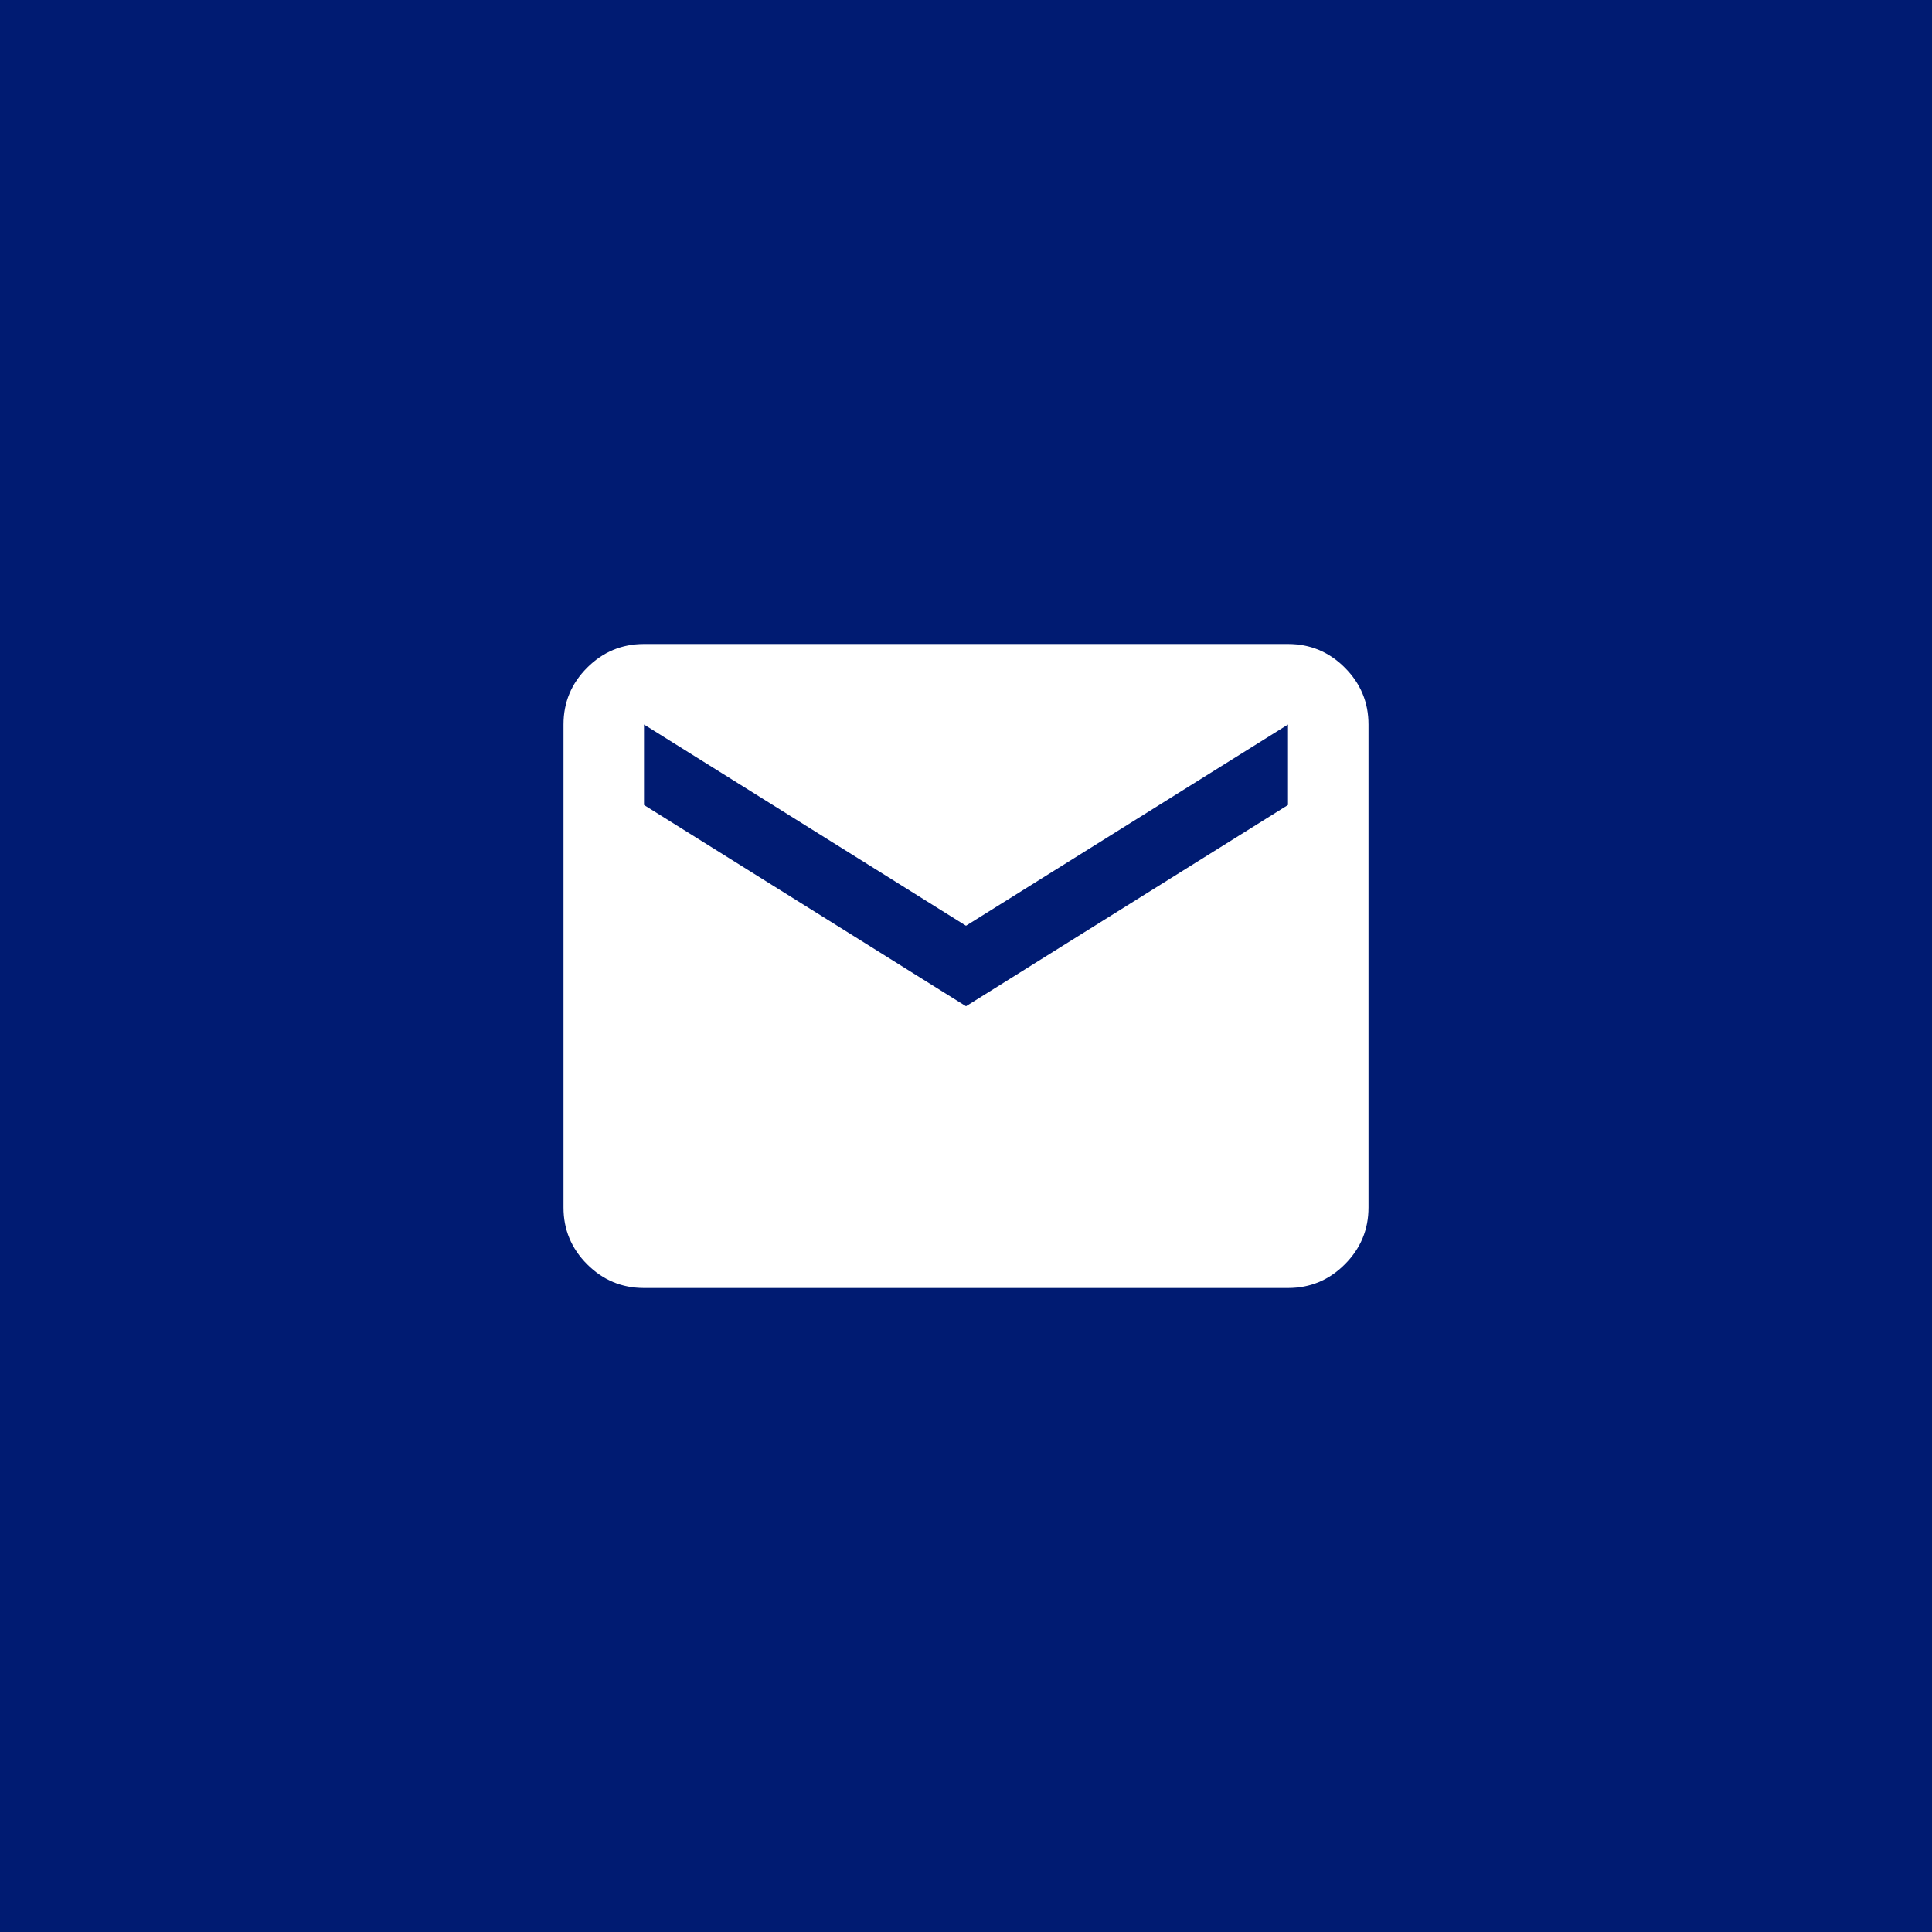 <svg width="24" height="24" viewBox="0 0 24 24" fill="none" xmlns="http://www.w3.org/2000/svg">
<rect width="24" height="24" fill="#001B72"/>
<mask id="mask0_2010_1428" style="mask-type:alpha" maskUnits="userSpaceOnUse" x="6" y="6" width="12" height="12">
<rect x="6" y="6" width="12" height="12" fill="#D9D9D9"/>
</mask>
<g mask="url(#mask0_2010_1428)">
<path d="M8 16C7.725 16 7.49 15.902 7.294 15.706C7.098 15.51 7 15.275 7 15V9C7 8.725 7.098 8.49 7.294 8.294C7.49 8.098 7.725 8 8 8H16C16.275 8 16.511 8.098 16.706 8.294C16.902 8.49 17 8.725 17 9V15C17 15.275 16.902 15.51 16.706 15.706C16.511 15.902 16.275 16 16 16H8ZM12 12.5L16 10V9L12 11.5L8 9V10L12 12.5Z" fill="white"/>
</g>
</svg>
